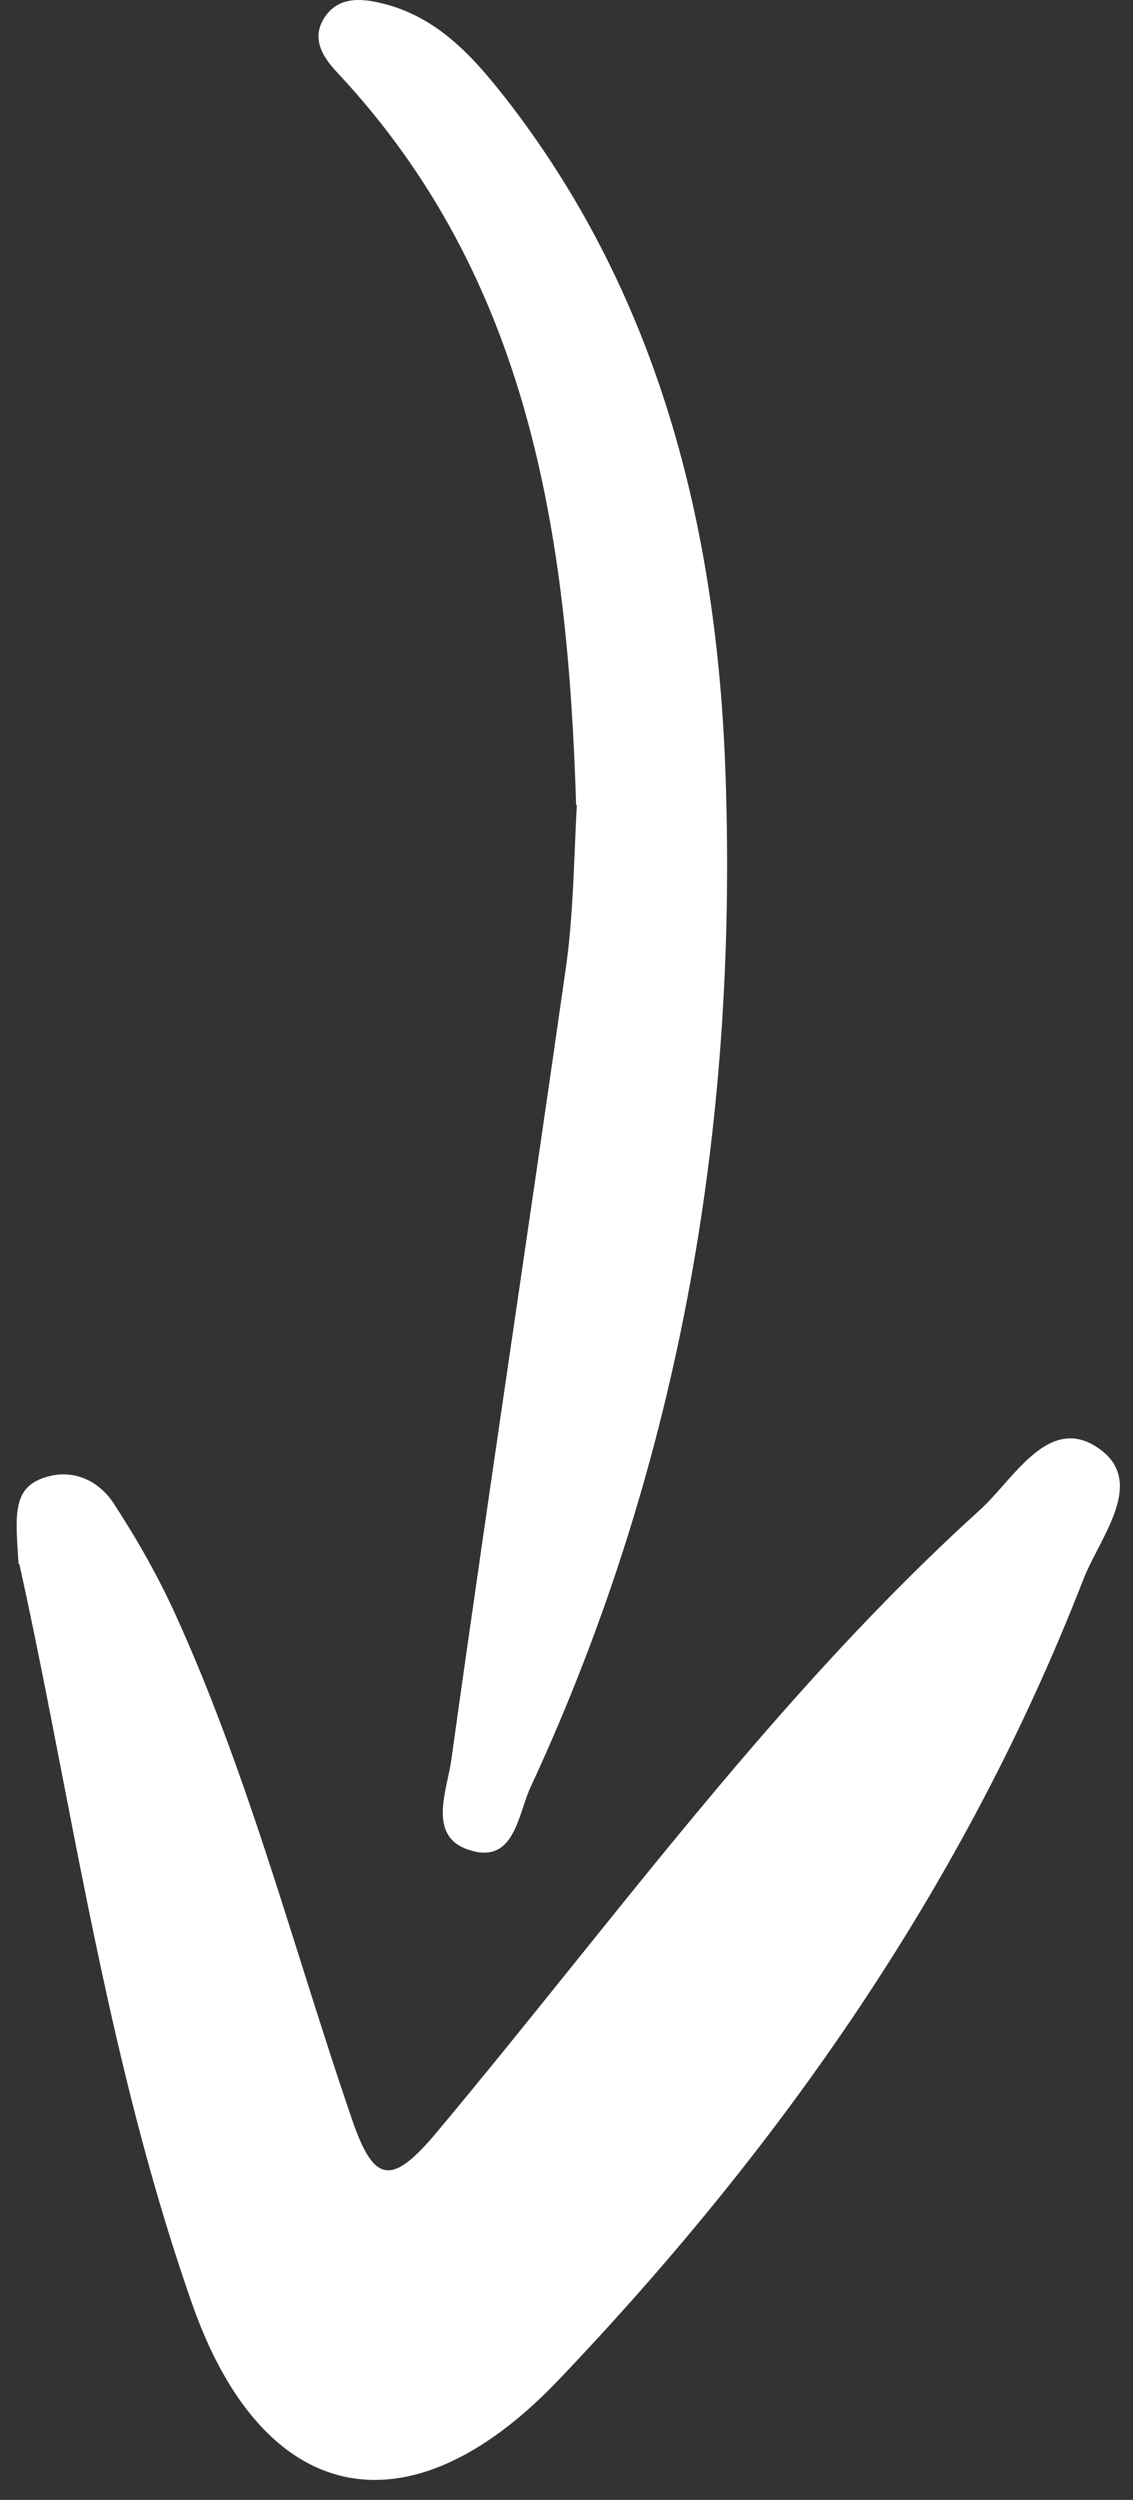 <svg xmlns="http://www.w3.org/2000/svg" width="39" height="86" viewBox="0 0 39 86" fill="none"><rect x="0" y="0" width="39" height="86" fill="#333333" stroke="none"/><path d="M11.648 2.537C18.222 9.582 19.542 18.342 19.832 27.709L19.858 27.682C19.828 28.18 19.807 28.699 19.785 29.232C19.729 30.567 19.67 31.994 19.462 33.408C18.919 37.207 18.363 41.006 17.805 44.806C17.035 50.06 16.264 55.318 15.529 60.584C15.501 60.767 15.459 60.966 15.415 61.171C15.205 62.147 14.963 63.274 16.163 63.645C17.383 64.038 17.712 63.053 18.013 62.152C18.096 61.903 18.177 61.66 18.274 61.455C23.475 50.241 25.455 38.342 24.953 26.099C24.61 18.025 22.657 10.242 17.588 3.619C16.427 2.115 15.186 0.638 13.232 0.136C12.519 -0.048 11.701 -0.154 11.199 0.559C10.671 1.324 11.12 1.983 11.648 2.537Z" fill="white"></path><path d="M0.626 53.604C0.631 53.669 0.635 53.736 0.64 53.803H0.666C1.182 56.129 1.649 58.536 2.125 60.989C3.279 66.94 4.486 73.162 6.58 79.159C9.008 86.204 14.024 87.312 19.198 81.903C26.907 73.829 33.217 64.806 37.282 54.357C37.407 54.029 37.589 53.677 37.776 53.315C38.417 52.075 39.118 50.718 37.81 49.819C36.477 48.897 35.463 50.044 34.532 51.097C34.264 51.4 34.004 51.694 33.745 51.93C28.508 56.676 24.11 62.144 19.716 67.608C18.173 69.526 16.631 71.443 15.054 73.328C13.47 75.228 12.863 75.122 12.097 72.853C11.487 71.073 10.919 69.277 10.352 67.482C9.078 63.451 7.805 59.423 6.052 55.571C5.444 54.225 4.705 52.933 3.913 51.719C3.359 50.875 2.408 50.479 1.405 50.875C0.469 51.254 0.527 52.117 0.626 53.604Z" fill="white"></path></svg>